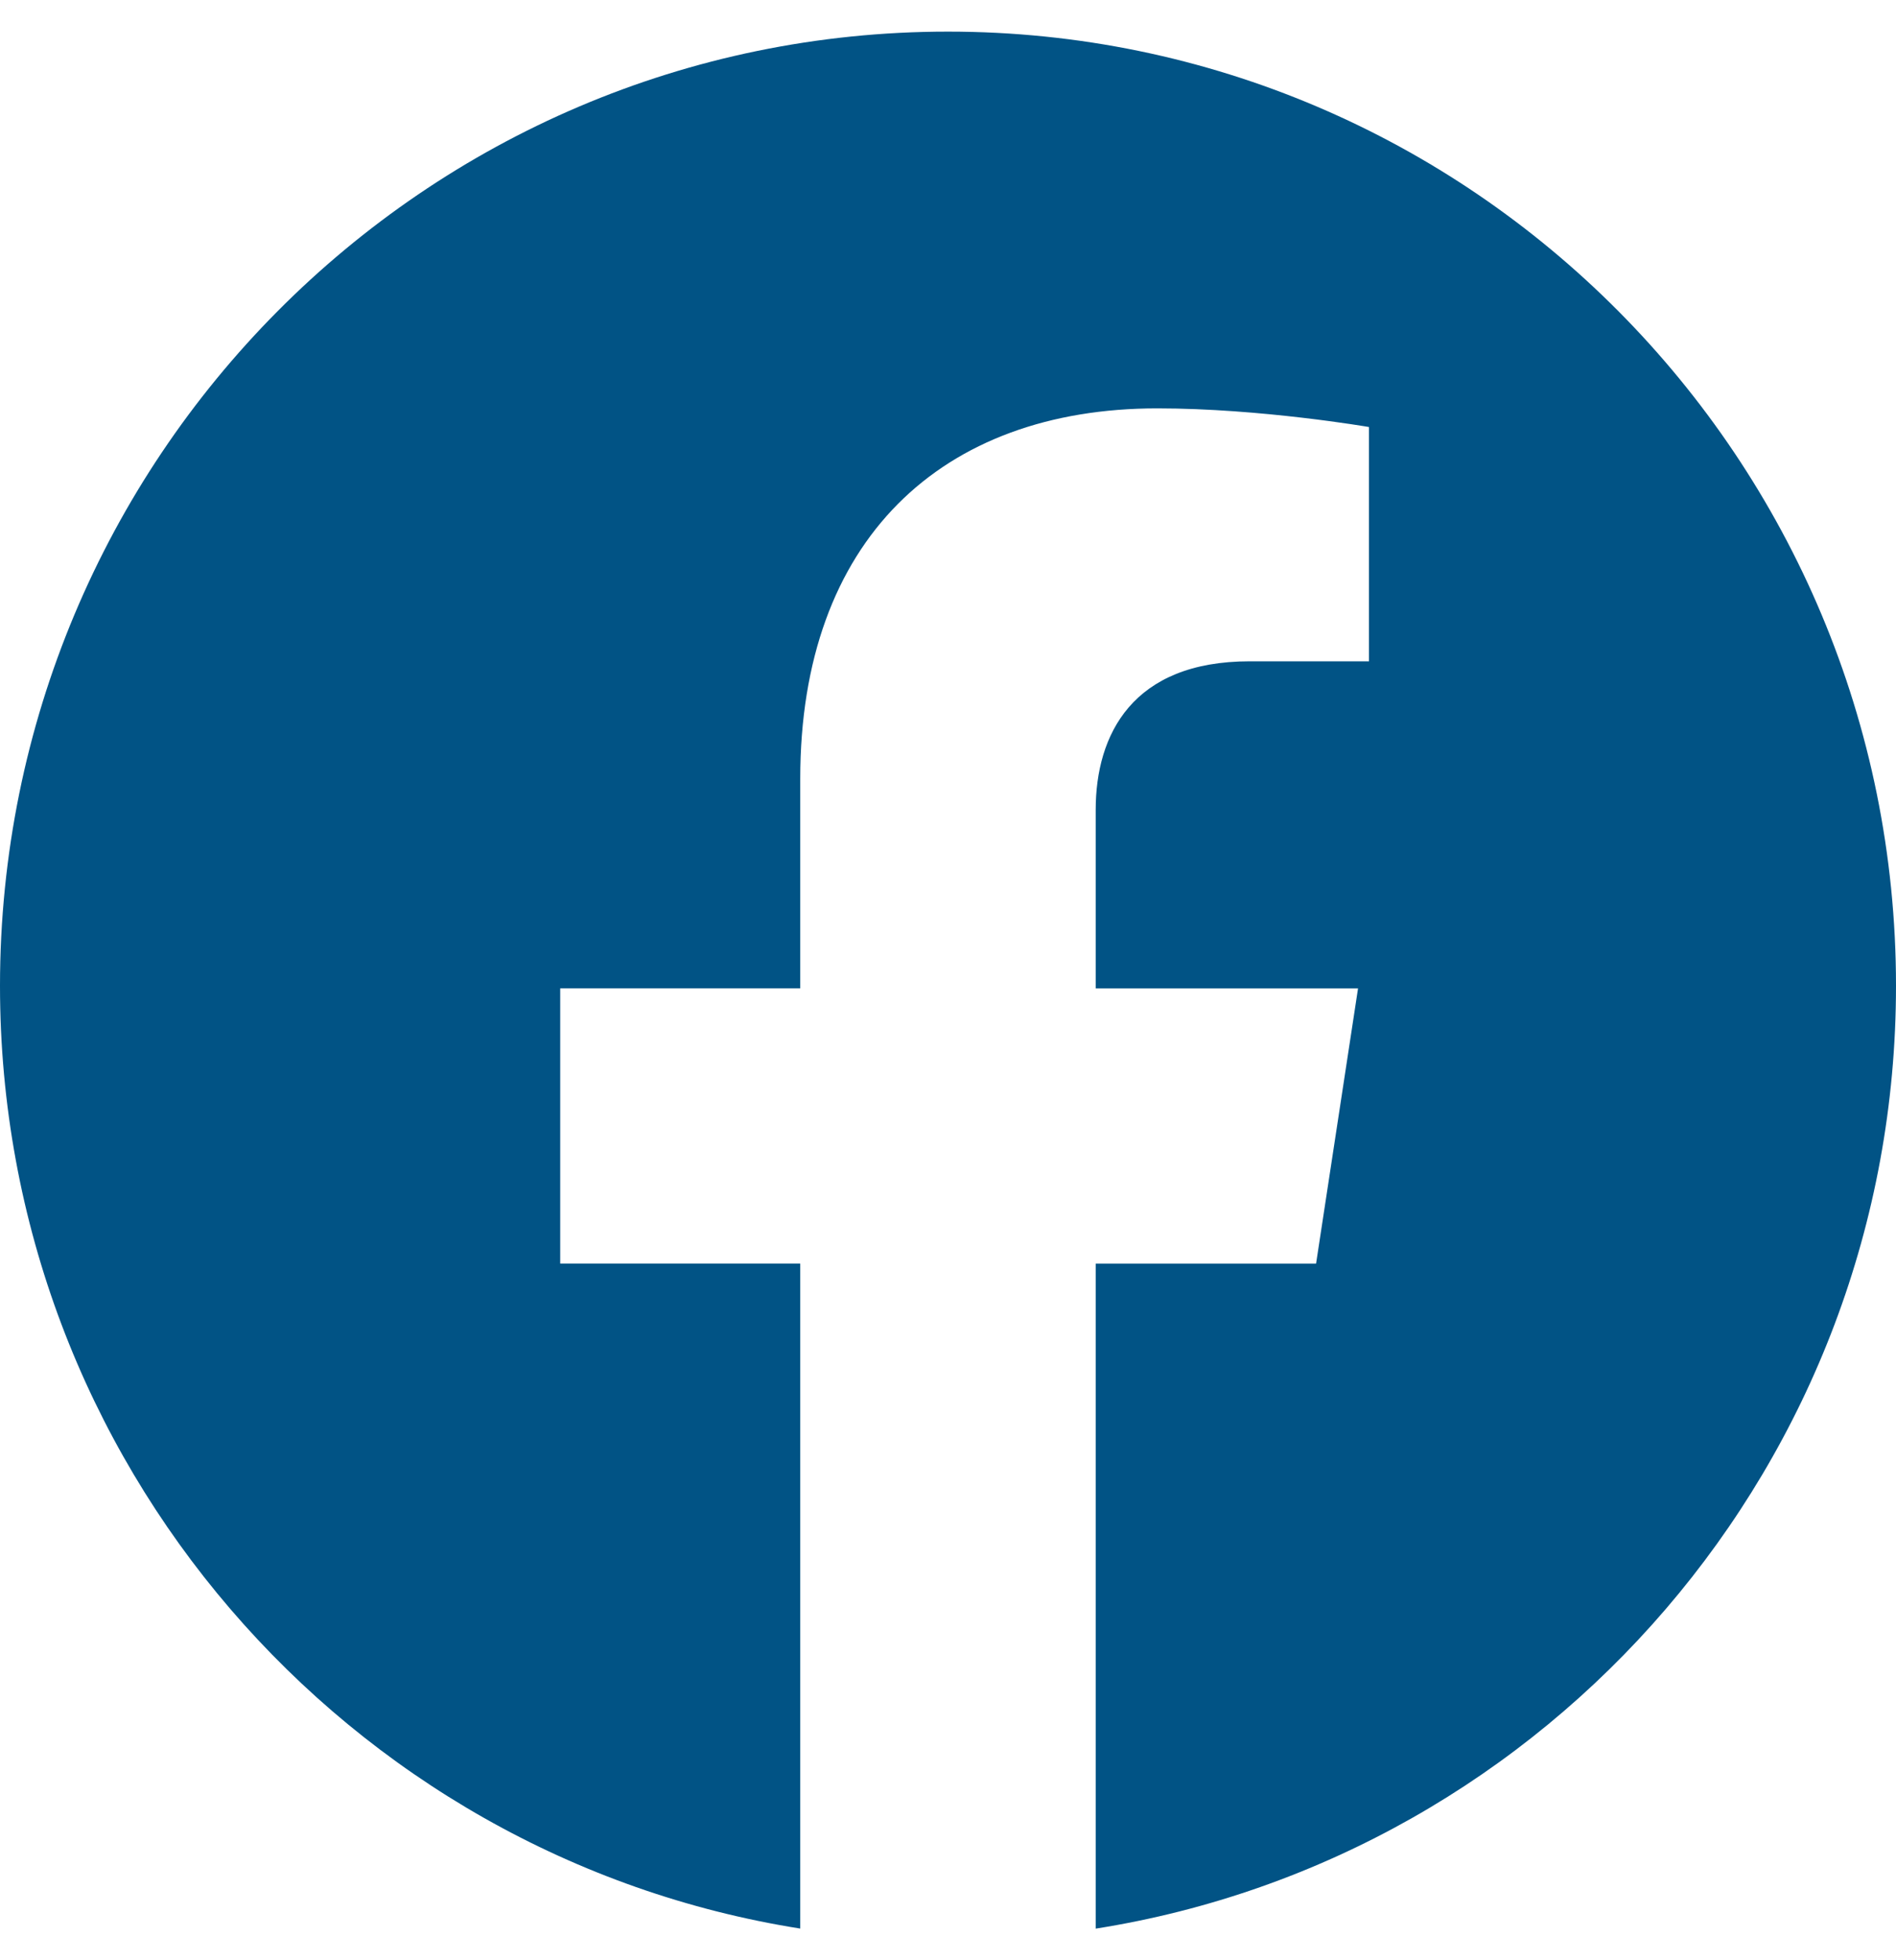 <svg width="30" height="31" viewBox="0 0 30 31" fill="none" xmlns="http://www.w3.org/2000/svg">
<path d="M30 15.591C30 23.123 24.508 29.367 17.337 30.5V19.983H20.824L21.488 15.631H17.337V12.808C17.337 11.617 17.918 10.458 19.775 10.458H21.661V6.753C21.661 6.753 19.949 6.458 18.312 6.458C14.895 6.458 12.662 8.542 12.662 12.314V15.63H8.864V19.982H12.662V30.499C5.494 29.364 0 23.122 0 15.591C0 7.257 6.716 0.5 15 0.5C23.284 0.5 30 7.256 30 15.591Z" fill="#015385"/>
</svg>
